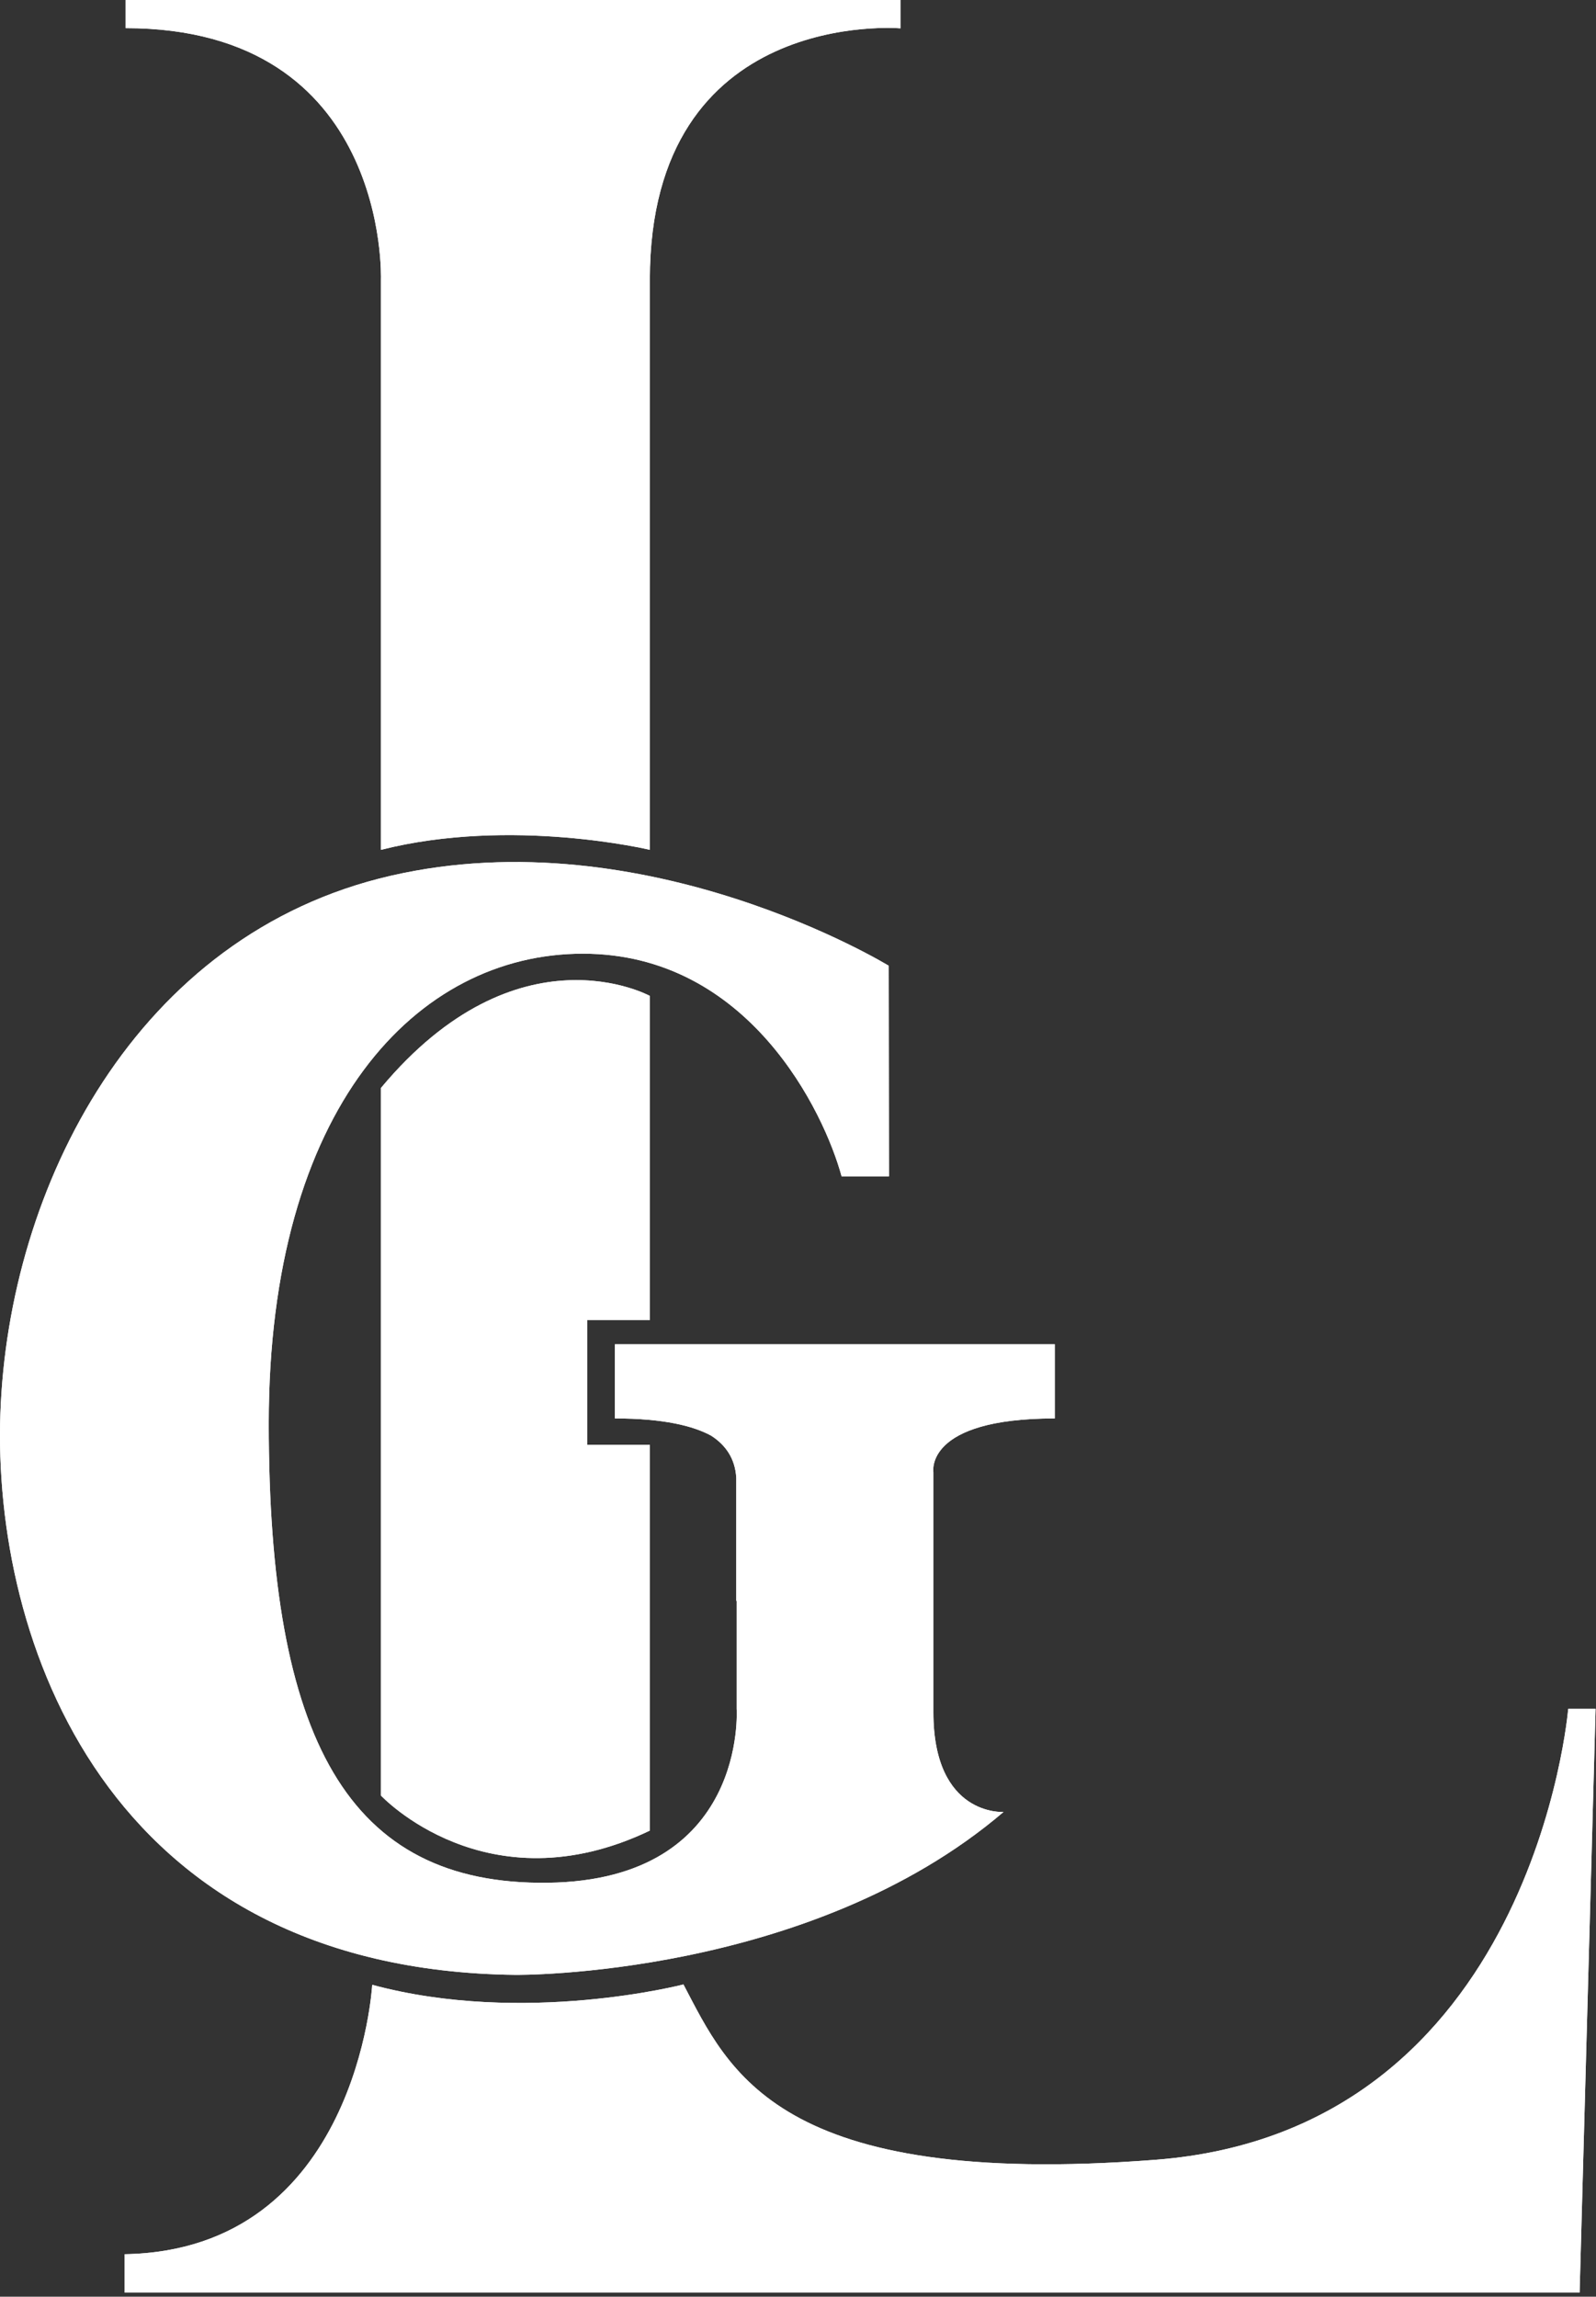 <svg width="41" height="59" viewBox="0 0 41 59" fill="none" xmlns="http://www.w3.org/2000/svg">
<rect x="0" y="0" width="41" height="59" fill="#333333" stroke="none"/>
<path fill-rule="evenodd" clip-rule="evenodd" d="M27.097 36.438V34.533H15.796V36.438C17.063 36.438 17.816 36.635 18.266 36.879C18.626 37.109 18.885 37.453 18.914 37.962V41.124H18.924V43.896C18.924 43.896 19.218 48.298 14.076 48.366C8.934 48.433 6.904 44.678 6.904 36.566C6.904 28.454 10.713 24.499 14.973 24.499C19.232 24.499 21.17 28.566 21.62 30.219H22.837L22.83 24.809C22.83 24.809 16.603 20.992 10.048 22.495C3.492 23.997 0.214 30.499 0.01 36.308C-0.195 42.118 2.714 50.61 13.244 50.732C13.244 50.732 20.782 50.813 25.78 46.547C25.78 46.547 23.978 46.668 23.978 43.987V37.817C23.978 37.817 23.738 36.438 27.097 36.438Z" fill="white"/>
<path fill-rule="evenodd" clip-rule="evenodd" d="M3.227 0H23.131V0.728C23.131 0.728 16.694 0.168 16.694 7.182V21.831C16.694 21.831 13.145 20.981 9.786 21.831V7.175C9.786 7.175 10.012 0.723 3.227 0.723V0ZM16.694 25.584C16.694 25.584 13.307 23.728 9.786 27.949V46.125C9.786 46.125 12.499 49.033 16.694 47.026V37.116H15.085V33.909H16.695V25.583L16.694 25.584ZM9.562 50.988C9.562 50.988 9.185 57.806 3.2 57.908V58.894H40.579L40.989 43.898H40.286C40.286 43.898 39.398 54.736 29.68 55.483C19.961 56.23 18.723 53.194 17.557 50.978C17.557 50.978 13.47 52.042 9.562 50.988" fill="white"/>
<g style="mix-blend-mode:soft-light">
<path style="mix-blend-mode:soft-light" fill-rule="evenodd" clip-rule="evenodd" d="M27.097 36.438V34.533H15.796V36.438C17.063 36.438 17.816 36.635 18.266 36.879C18.626 37.109 18.885 37.453 18.914 37.962V41.124H18.924V43.896C18.924 43.896 19.218 48.298 14.076 48.366C8.934 48.433 6.904 44.678 6.904 36.566C6.904 28.454 10.713 24.499 14.973 24.499C19.232 24.499 21.17 28.566 21.62 30.219H22.837L22.83 24.809C22.83 24.809 16.603 20.992 10.048 22.495C3.492 23.997 0.214 30.499 0.01 36.308C-0.195 42.118 2.714 50.61 13.244 50.732C13.244 50.732 20.782 50.813 25.78 46.547C25.78 46.547 23.978 46.668 23.978 43.987V37.817C23.978 37.817 23.738 36.438 27.097 36.438Z" fill="white"/>
<path style="mix-blend-mode:soft-light" fill-rule="evenodd" clip-rule="evenodd" d="M3.227 0H23.131V0.728C23.131 0.728 16.694 0.168 16.694 7.182V21.831C16.694 21.831 13.145 20.981 9.786 21.831V7.175C9.786 7.175 10.012 0.723 3.227 0.723V0ZM16.694 25.584C16.694 25.584 13.307 23.728 9.786 27.949V46.125C9.786 46.125 12.499 49.033 16.694 47.026V37.116H15.085V33.909H16.695V25.583L16.694 25.584ZM9.562 50.988C9.562 50.988 9.185 57.806 3.2 57.908V58.894H40.579L40.989 43.898H40.286C40.286 43.898 39.398 54.736 29.68 55.483C19.961 56.23 18.723 53.194 17.557 50.978C17.557 50.978 13.47 52.042 9.562 50.988" fill="white"/>
</g>
</svg>
